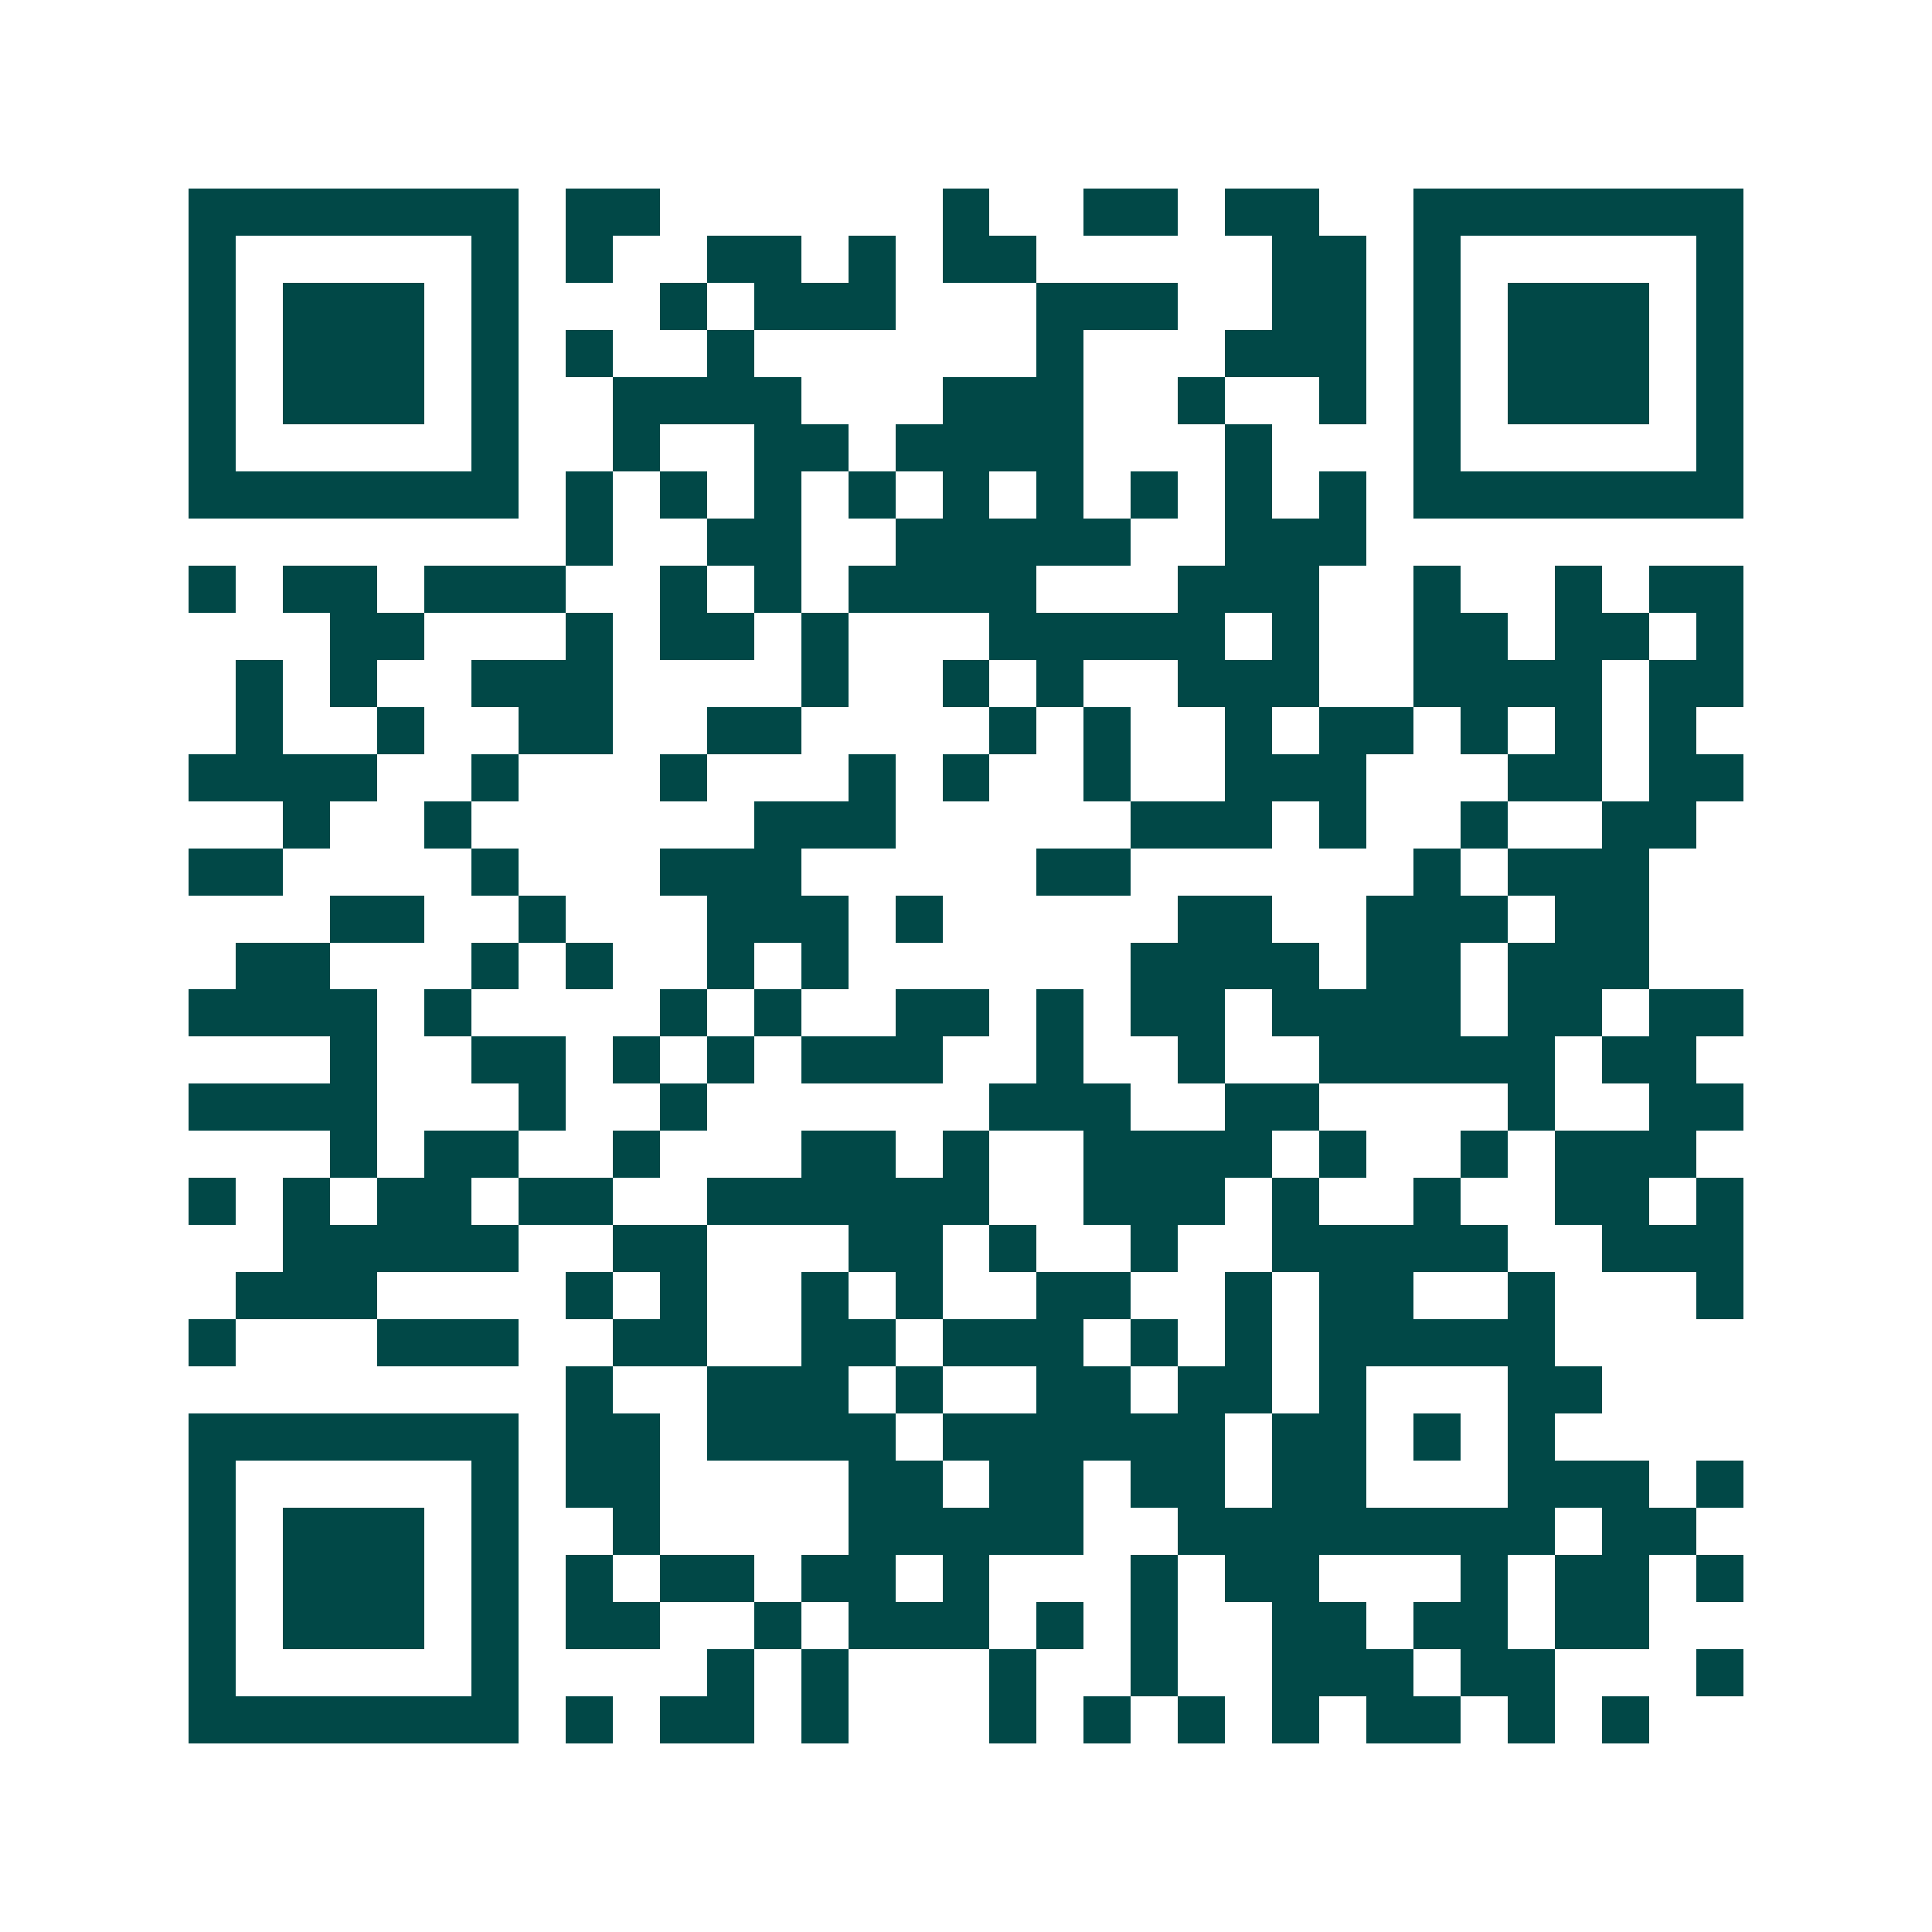 <svg xmlns="http://www.w3.org/2000/svg" width="200" height="200" viewBox="0 0 41 41" shape-rendering="crispEdges"><path fill="#ffffff" d="M0 0h41v41H0z"/><path stroke="#014847" d="M4 4.5h7m1 0h2m6 0h1m2 0h2m1 0h2m2 0h7M4 5.5h1m5 0h1m1 0h1m2 0h2m1 0h1m1 0h2m5 0h2m1 0h1m5 0h1M4 6.5h1m1 0h3m1 0h1m3 0h1m1 0h3m3 0h3m2 0h2m1 0h1m1 0h3m1 0h1M4 7.5h1m1 0h3m1 0h1m1 0h1m2 0h1m6 0h1m3 0h3m1 0h1m1 0h3m1 0h1M4 8.5h1m1 0h3m1 0h1m2 0h4m3 0h3m2 0h1m2 0h1m1 0h1m1 0h3m1 0h1M4 9.5h1m5 0h1m2 0h1m2 0h2m1 0h4m3 0h1m3 0h1m5 0h1M4 10.5h7m1 0h1m1 0h1m1 0h1m1 0h1m1 0h1m1 0h1m1 0h1m1 0h1m1 0h1m1 0h7M12 11.5h1m2 0h2m2 0h5m2 0h3M4 12.5h1m1 0h2m1 0h3m2 0h1m1 0h1m1 0h4m3 0h3m2 0h1m2 0h1m1 0h2M7 13.5h2m3 0h1m1 0h2m1 0h1m3 0h5m1 0h1m2 0h2m1 0h2m1 0h1M5 14.5h1m1 0h1m2 0h3m4 0h1m2 0h1m1 0h1m2 0h3m2 0h4m1 0h2M5 15.5h1m2 0h1m2 0h2m2 0h2m4 0h1m1 0h1m2 0h1m1 0h2m1 0h1m1 0h1m1 0h1M4 16.5h4m2 0h1m3 0h1m3 0h1m1 0h1m2 0h1m2 0h3m3 0h2m1 0h2M6 17.5h1m2 0h1m6 0h3m5 0h3m1 0h1m2 0h1m2 0h2M4 18.5h2m4 0h1m3 0h3m5 0h2m6 0h1m1 0h3M7 19.5h2m2 0h1m3 0h3m1 0h1m5 0h2m2 0h3m1 0h2M5 20.5h2m3 0h1m1 0h1m2 0h1m1 0h1m6 0h4m1 0h2m1 0h3M4 21.5h4m1 0h1m4 0h1m1 0h1m2 0h2m1 0h1m1 0h2m1 0h4m1 0h2m1 0h2M7 22.5h1m2 0h2m1 0h1m1 0h1m1 0h3m2 0h1m2 0h1m2 0h5m1 0h2M4 23.5h4m3 0h1m2 0h1m6 0h3m2 0h2m4 0h1m2 0h2M7 24.5h1m1 0h2m2 0h1m3 0h2m1 0h1m2 0h4m1 0h1m2 0h1m1 0h3M4 25.5h1m1 0h1m1 0h2m1 0h2m2 0h6m2 0h3m1 0h1m2 0h1m2 0h2m1 0h1M6 26.5h5m2 0h2m3 0h2m1 0h1m2 0h1m2 0h5m2 0h3M5 27.5h3m4 0h1m1 0h1m2 0h1m1 0h1m2 0h2m2 0h1m1 0h2m2 0h1m3 0h1M4 28.5h1m3 0h3m2 0h2m2 0h2m1 0h3m1 0h1m1 0h1m1 0h5M12 29.5h1m2 0h3m1 0h1m2 0h2m1 0h2m1 0h1m3 0h2M4 30.5h7m1 0h2m1 0h4m1 0h6m1 0h2m1 0h1m1 0h1M4 31.5h1m5 0h1m1 0h2m4 0h2m1 0h2m1 0h2m1 0h2m3 0h3m1 0h1M4 32.5h1m1 0h3m1 0h1m2 0h1m4 0h5m2 0h8m1 0h2M4 33.5h1m1 0h3m1 0h1m1 0h1m1 0h2m1 0h2m1 0h1m3 0h1m1 0h2m3 0h1m1 0h2m1 0h1M4 34.5h1m1 0h3m1 0h1m1 0h2m2 0h1m1 0h3m1 0h1m1 0h1m2 0h2m1 0h2m1 0h2M4 35.5h1m5 0h1m4 0h1m1 0h1m3 0h1m2 0h1m2 0h3m1 0h2m3 0h1M4 36.5h7m1 0h1m1 0h2m1 0h1m3 0h1m1 0h1m1 0h1m1 0h1m1 0h2m1 0h1m1 0h1"/></svg>
